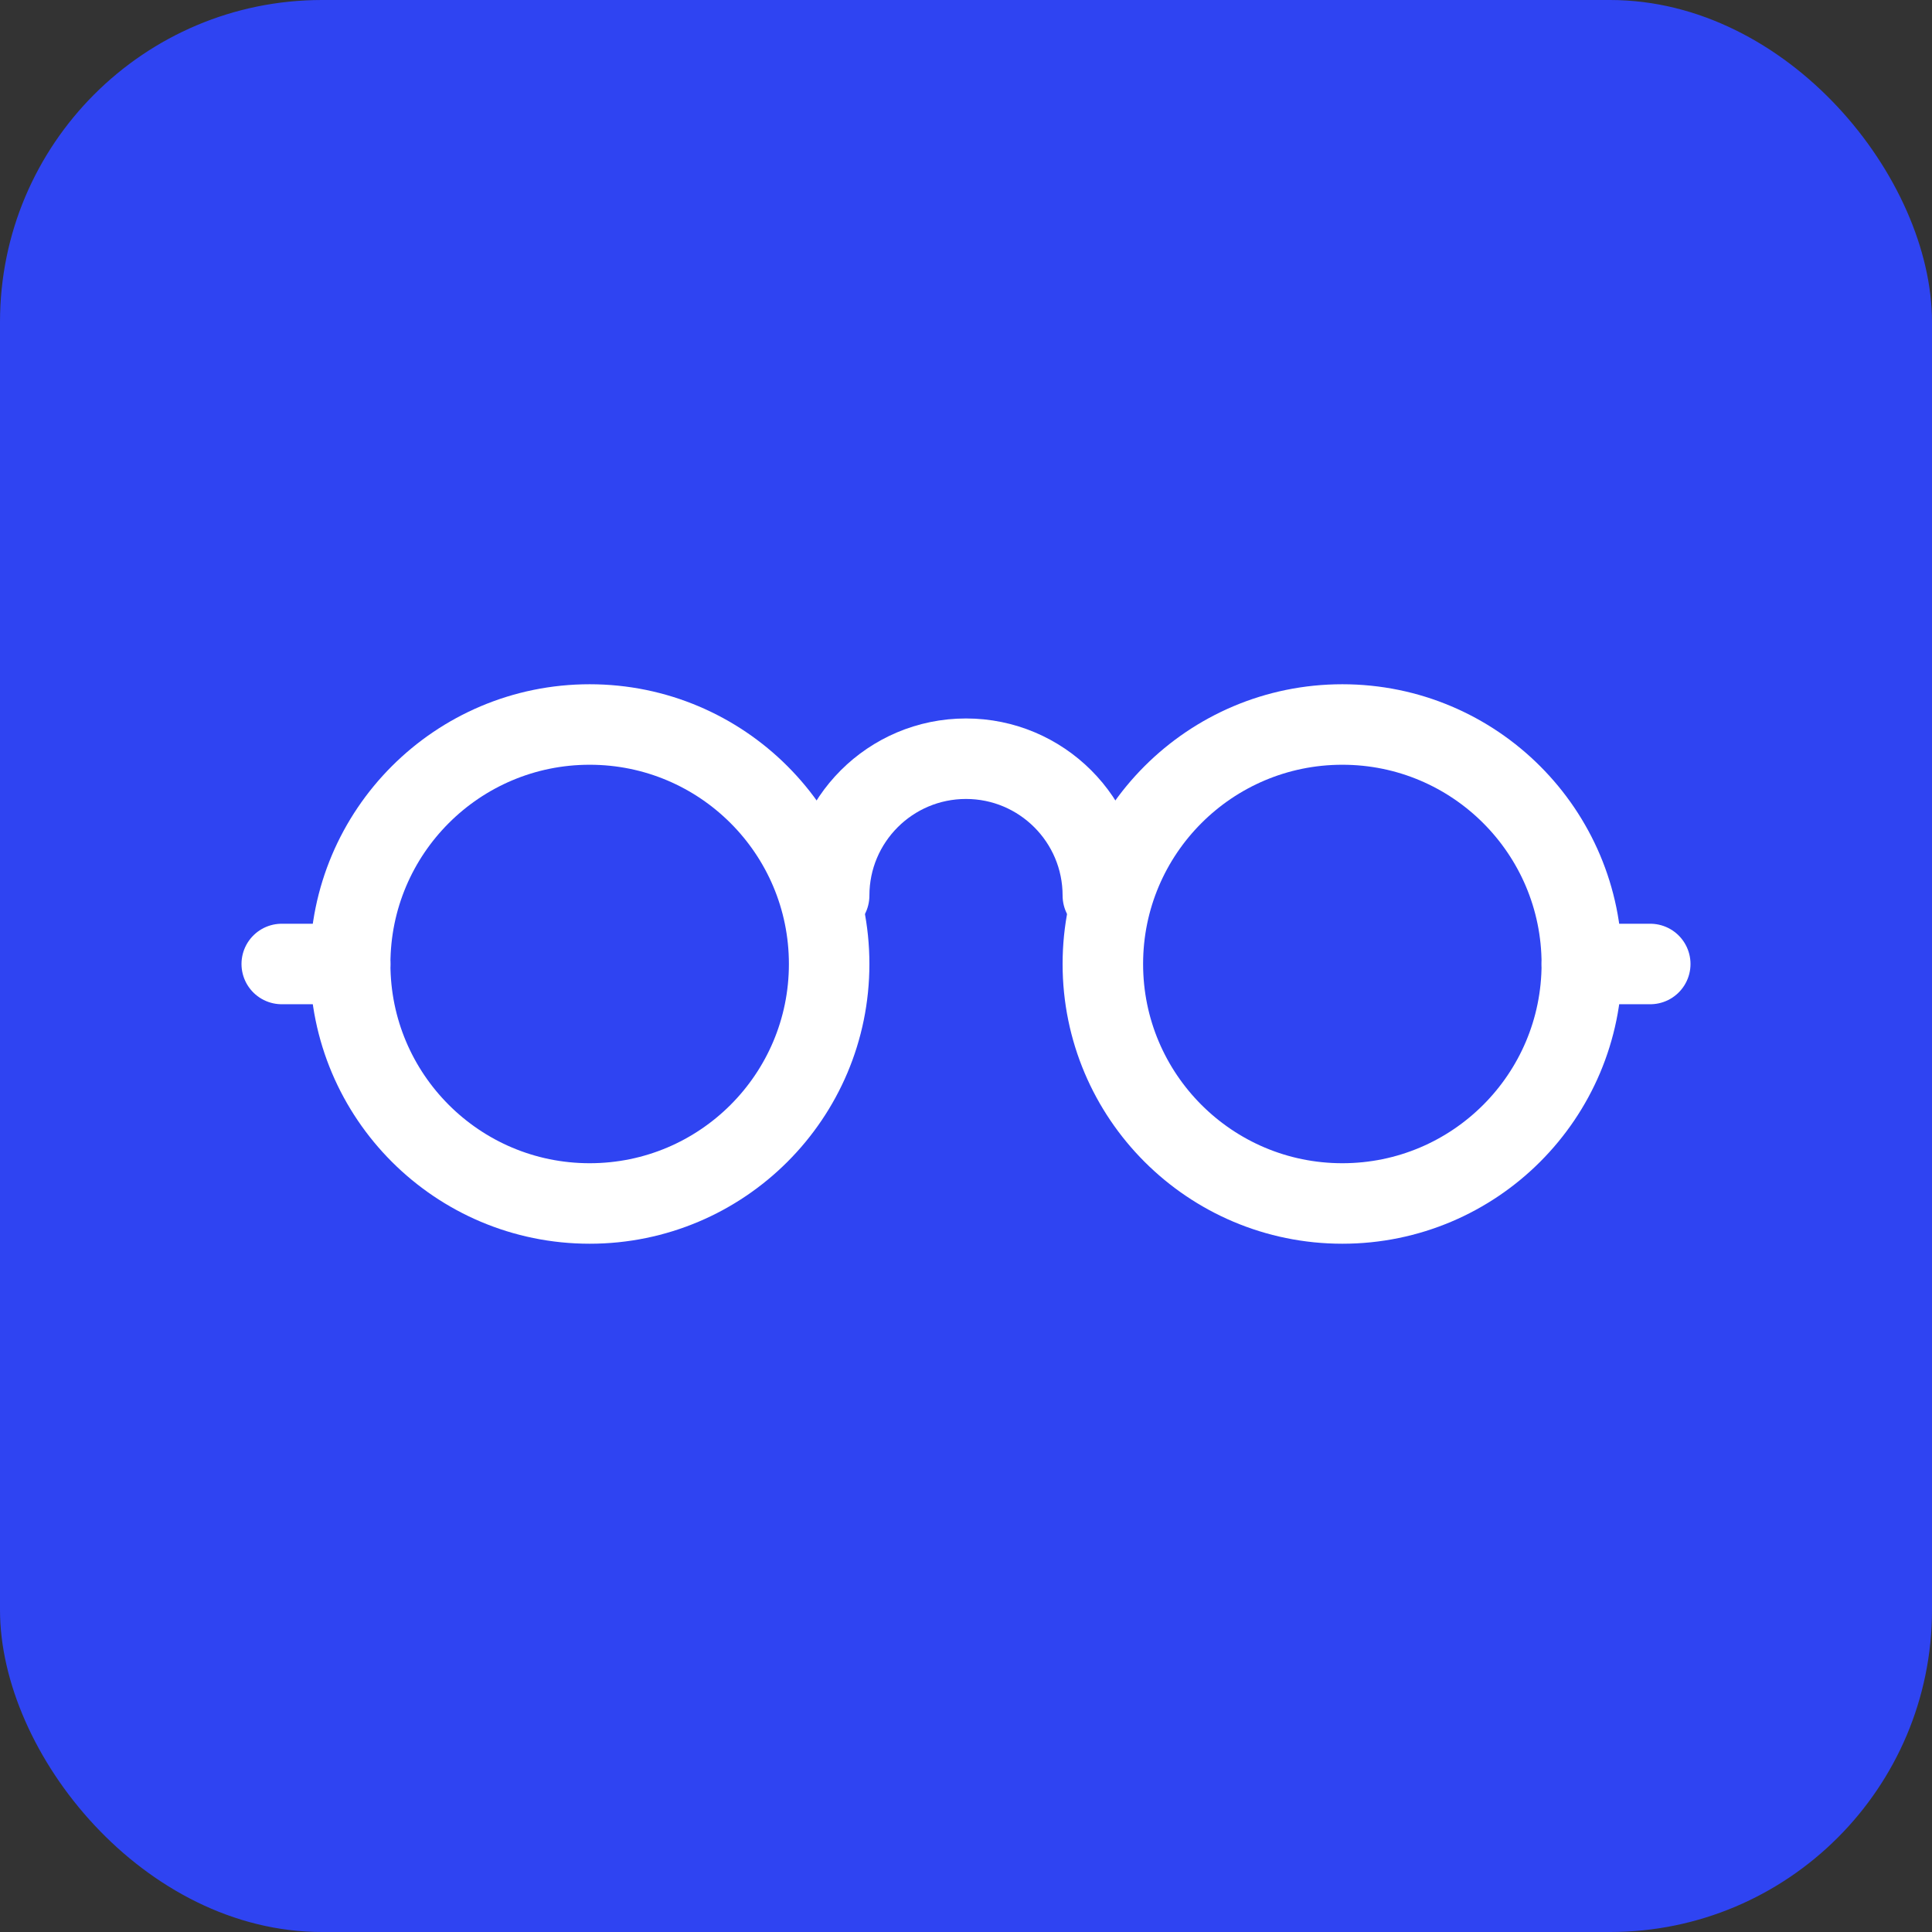 <svg width="48" height="48" viewBox="0 0 48 48" fill="none" xmlns="http://www.w3.org/2000/svg">
<rect x="0" y="0" width="48" height="48" fill="#333333" stroke="none"/>
<g clip-path="url(#clip0_12999_2466)">
<rect width="48" height="48" rx="8" fill="#2F44F2"/>
<circle cx="14.65" cy="23.95" r="5.95" stroke="white" stroke-width="2" stroke-linecap="round" stroke-linejoin="round"/>
<path d="M27.4 22.25C27.4 20.372 25.877 18.85 24 18.85C22.122 18.85 20.6 20.372 20.6 22.25" stroke="white" stroke-width="2" stroke-linecap="round" stroke-linejoin="round"/>
<circle cx="33.35" cy="23.95" r="5.95" stroke="white" stroke-width="2" stroke-linecap="round" stroke-linejoin="round"/>
<path d="M39.3 23.95H41" stroke="white" stroke-width="2" stroke-linecap="round" stroke-linejoin="round"/>
<path d="M7 23.95H8.7" stroke="white" stroke-width="2" stroke-linecap="round" stroke-linejoin="round"/>
</g>
<defs>
<clipPath id="clip0_12999_2466">
<rect width="48" height="48" fill="white"/>
</clipPath>
</defs>
</svg>

